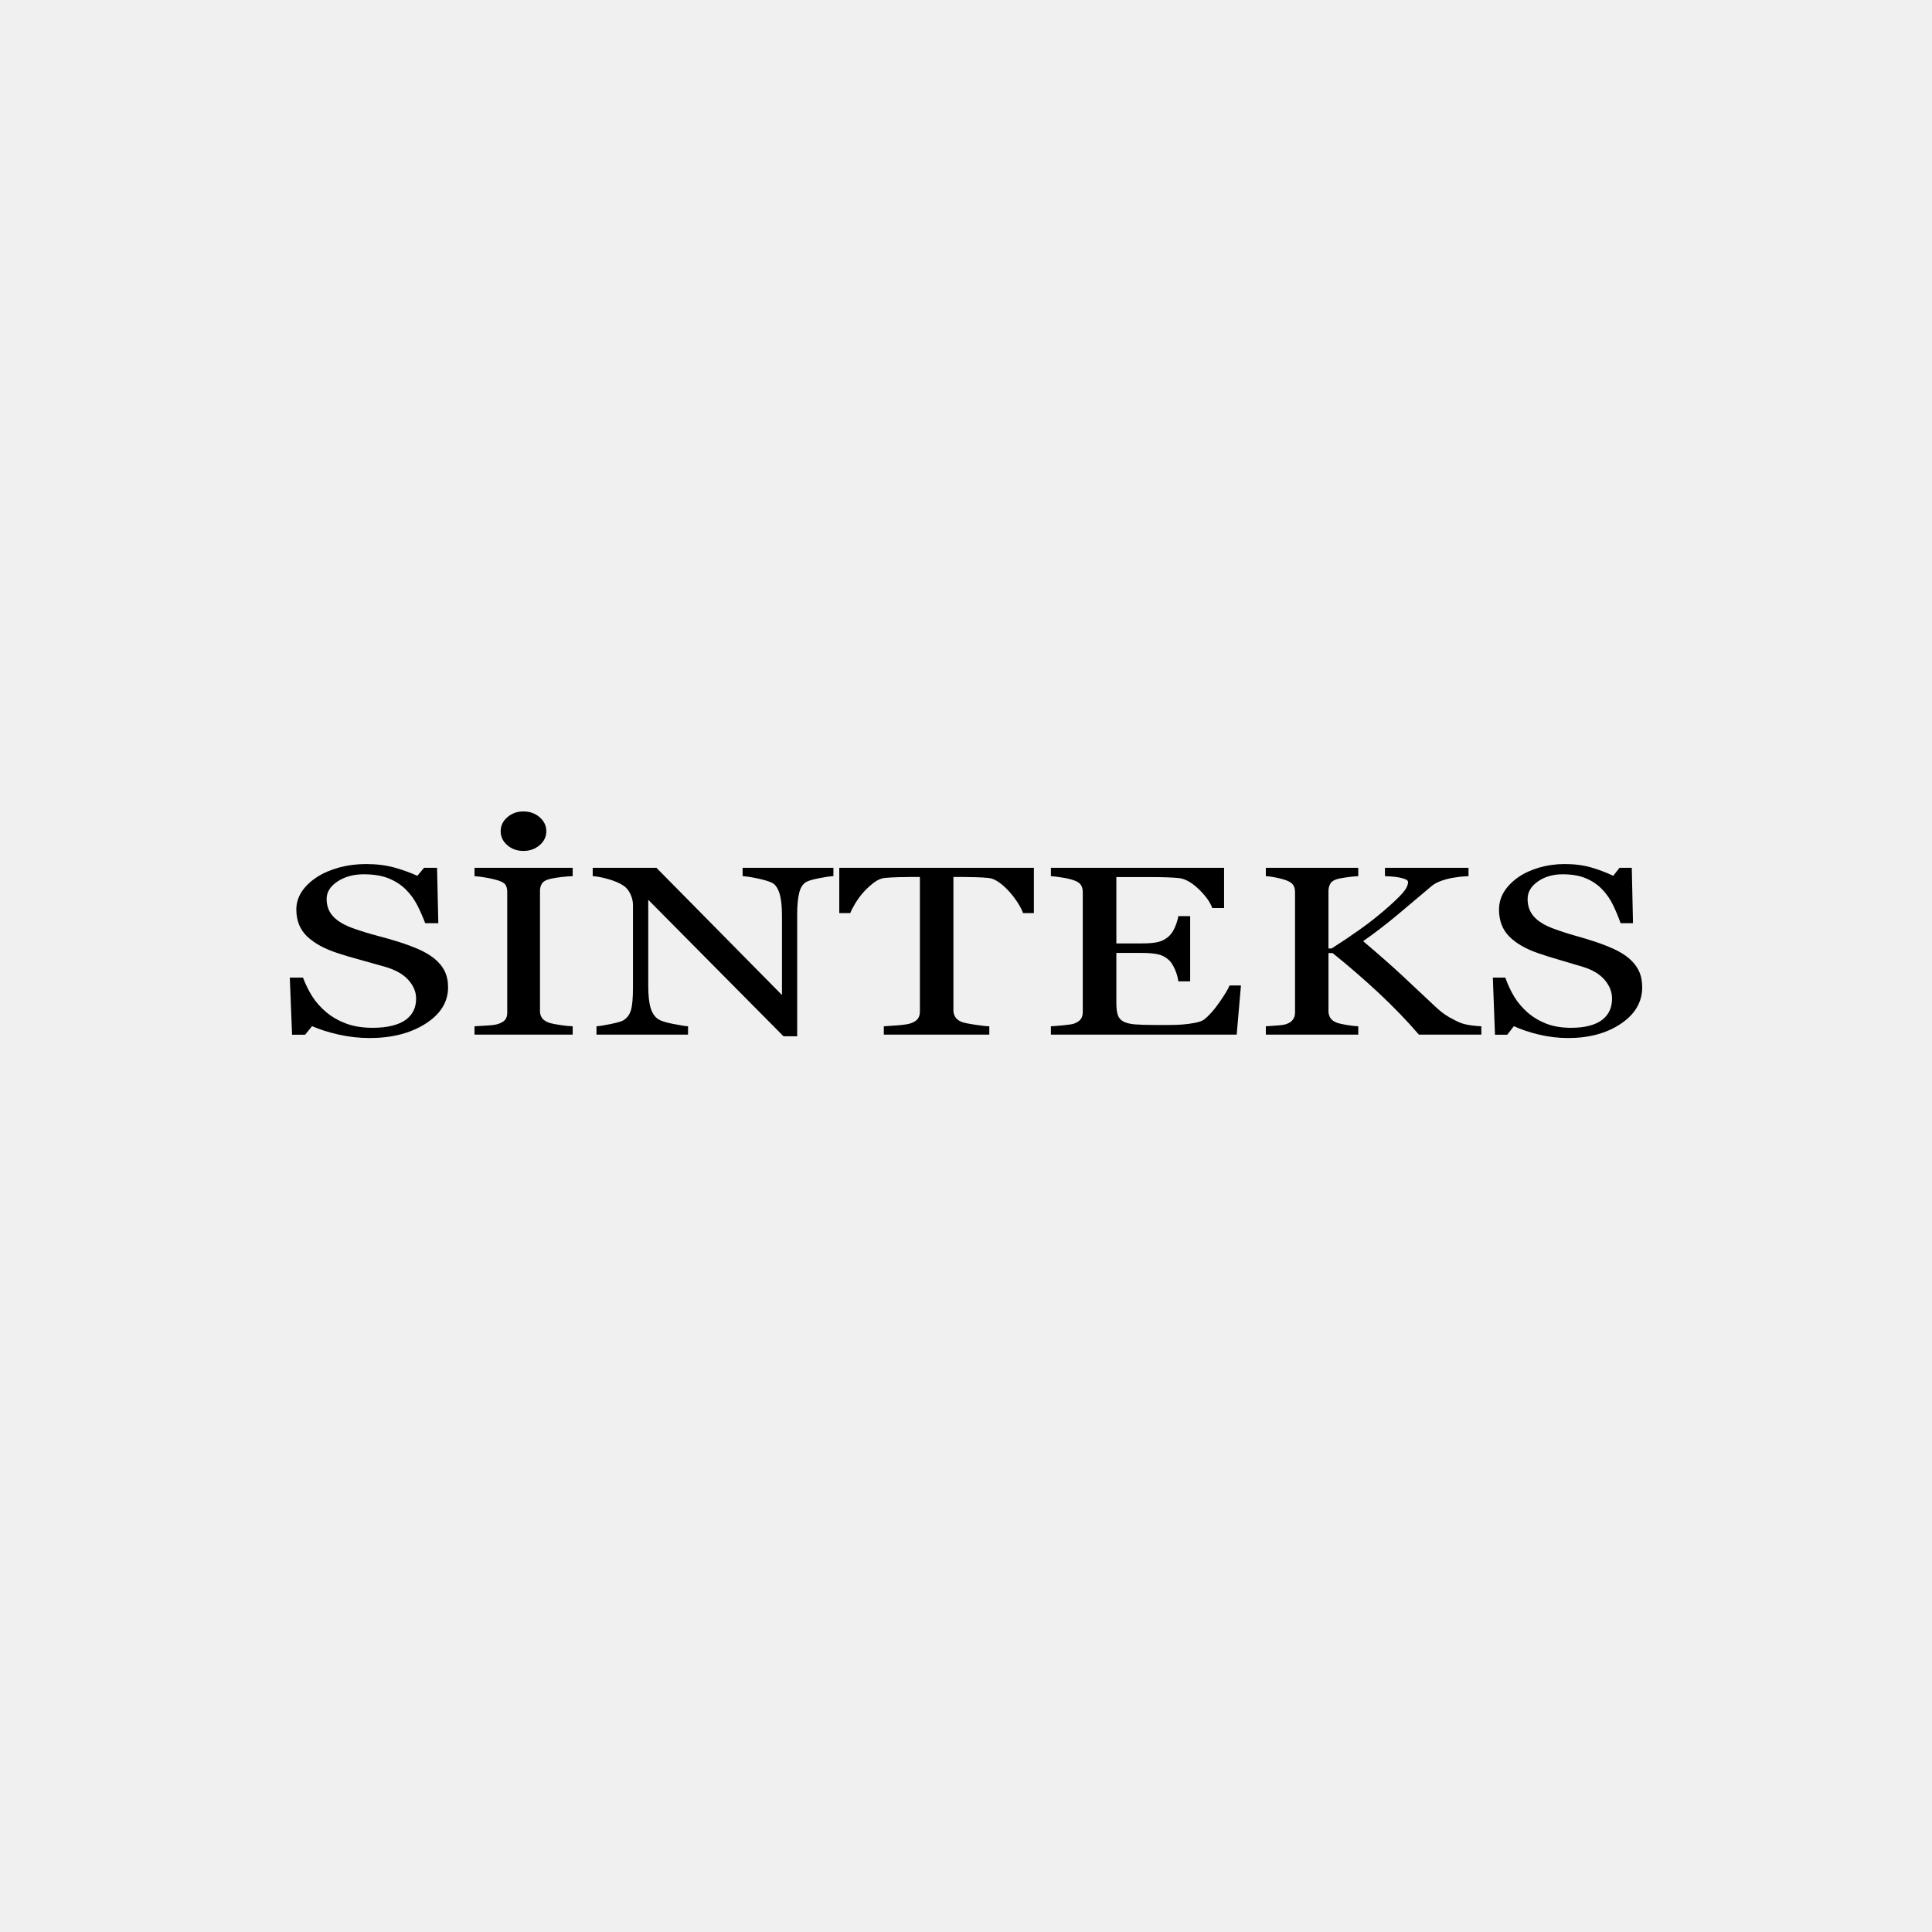 <?xml version="1.0" encoding="UTF-8"?>
<svg xmlns="http://www.w3.org/2000/svg" width="500" height="500" viewBox="0 0 500 500" fill="none">
  <rect width="500" height="500" fill="#F0F0F0"></rect>
  <path fill-rule="evenodd" clip-rule="evenodd" d="M112.263 247.957C113.525 248.965 114.456 250.075 115.059 251.291C115.661 252.496 115.962 253.897 115.962 255.497C115.962 259.319 114.013 262.454 110.127 264.936C106.227 267.409 101.396 268.644 95.633 268.644C92.966 268.644 90.313 268.342 87.648 267.751C84.995 267.148 82.702 266.422 80.765 265.57L78.957 267.792H75.589L75 253.004H78.412C79.113 254.832 79.932 256.484 80.864 257.947C81.809 259.422 83.042 260.792 84.577 262.07C86.04 263.264 87.745 264.22 89.681 264.936C91.63 265.642 93.897 265.995 96.464 265.995C98.398 265.995 100.091 265.808 101.525 265.445C102.973 265.082 104.149 264.563 105.037 263.898C105.94 263.223 106.601 262.444 107.029 261.541C107.475 260.638 107.688 259.598 107.688 258.425C107.688 256.701 107.015 255.091 105.667 253.595C104.319 252.11 102.327 250.977 99.66 250.21C97.838 249.681 95.76 249.098 93.409 248.456C91.058 247.822 89.021 247.211 87.316 246.648C83.947 245.547 81.337 244.115 79.472 242.338C77.624 240.561 76.691 238.247 76.691 235.391C76.691 233.75 77.15 232.213 78.067 230.79C78.999 229.378 80.318 228.11 82.025 226.99C83.645 225.942 85.566 225.111 87.773 224.508C89.981 223.915 92.289 223.615 94.697 223.615C97.451 223.615 99.902 223.917 102.081 224.528C104.245 225.131 106.225 225.847 108.016 226.658L109.738 224.592H113.106L113.437 238.922H110.041C109.426 237.271 108.722 235.703 107.961 234.208C107.187 232.702 106.184 231.342 104.951 230.127C103.747 228.953 102.284 228.008 100.549 227.312C98.815 226.617 96.677 226.264 94.154 226.264C91.501 226.264 89.236 226.877 87.357 228.123C85.48 229.358 84.532 230.866 84.532 232.65C84.532 234.519 85.135 236.066 86.337 237.293C87.541 238.518 89.291 239.525 91.6 240.315C93.635 241.031 95.643 241.645 97.621 242.164C99.599 242.672 101.507 243.233 103.355 243.815C105.033 244.345 106.652 244.948 108.201 245.612C109.768 246.285 111.116 247.065 112.263 247.957Z" fill="black"></path>
  <path fill-rule="evenodd" clip-rule="evenodd" d="M148.209 267.759H122.807V265.599C123.525 265.558 124.557 265.495 125.913 265.412C127.269 265.339 128.219 265.216 128.775 265.049C129.643 264.789 130.281 264.426 130.687 263.97C131.081 263.513 131.272 262.879 131.272 262.07V230.79C131.272 230.084 131.136 229.491 130.837 229.015C130.551 228.537 129.86 228.143 128.775 227.811C127.975 227.573 126.984 227.343 125.777 227.126C124.571 226.918 123.58 226.793 122.807 226.752V224.59H148.209V226.75C147.383 226.771 146.406 226.845 145.267 226.978C144.129 227.103 143.138 227.279 142.284 227.476C141.281 227.727 140.602 228.121 140.264 228.66C139.911 229.21 139.749 229.823 139.749 230.488V261.736C139.749 262.401 139.94 262.992 140.319 263.513C140.699 264.032 141.363 264.448 142.284 264.748C142.84 264.914 143.749 265.09 145.011 265.277C146.258 265.474 147.329 265.579 148.212 265.599V267.759H148.209Z" fill="black"></path>
  <path fill-rule="evenodd" clip-rule="evenodd" d="M215.679 226.75C214.914 226.771 213.749 226.927 212.177 227.238C210.605 227.54 209.467 227.852 208.8 228.174C207.813 228.683 207.161 229.659 206.826 231.104C206.48 232.536 206.312 234.364 206.312 236.575V268.186H202.768L167.768 232.868V255.132C167.768 257.625 167.977 259.545 168.394 260.885C168.81 262.224 169.463 263.18 170.324 263.74C170.95 264.188 172.243 264.602 174.188 264.986C176.147 265.38 177.439 265.579 178.065 265.599V267.759H154.373V265.599C155.096 265.558 156.333 265.361 158.07 265.006C159.808 264.653 160.891 264.331 161.336 264.05C162.282 263.48 162.935 262.606 163.281 261.445C163.642 260.281 163.811 258.287 163.811 255.462V234.208C163.811 233.272 163.601 232.339 163.158 231.403C162.727 230.47 162.145 229.752 161.408 229.243C160.436 228.578 159.115 227.995 157.449 227.52C155.781 227.052 154.433 226.793 153.391 226.75V224.59H169.885L202.372 257.51V236.969C202.372 234.456 202.149 232.525 201.72 231.175C201.289 229.826 200.663 228.933 199.845 228.486C199.08 228.102 197.845 227.729 196.121 227.353C194.398 226.99 193.091 226.793 192.188 226.75V224.59H215.685V226.75H215.679Z" fill="black"></path>
  <path fill-rule="evenodd" clip-rule="evenodd" d="M267.567 236.306H264.756C264.506 235.57 264.075 234.706 263.435 233.701C262.795 232.704 262.085 231.748 261.293 230.855C260.472 229.92 259.582 229.112 258.622 228.404C257.662 227.708 256.73 227.302 255.825 227.21C254.99 227.126 253.934 227.064 252.654 227.023C251.374 226.982 250.192 226.961 249.106 226.961H246.741V261.49C246.741 262.165 246.936 262.778 247.311 263.338C247.687 263.888 248.356 264.325 249.314 264.627C249.8 264.772 250.815 264.959 252.387 265.207C253.946 265.445 255.155 265.581 256.031 265.603V267.764H228.732V265.603C229.497 265.562 230.652 265.478 232.224 265.365C233.781 265.24 234.852 265.084 235.451 264.908C236.356 264.637 237.01 264.264 237.441 263.765C237.858 263.267 238.067 262.602 238.067 261.771V226.959H235.701C234.852 226.959 233.81 226.98 232.558 227.011C231.321 227.041 230.125 227.103 228.984 227.208C228.08 227.29 227.148 227.686 226.188 228.402C225.228 229.128 224.338 229.938 223.517 230.853C222.696 231.766 221.986 232.733 221.361 233.76C220.735 234.788 220.304 235.629 220.054 236.304H217.202V224.59H267.567V236.306Z" fill="black"></path>
  <path fill-rule="evenodd" clip-rule="evenodd" d="M321.157 255.038L320.055 267.759H271.974V265.599C272.796 265.558 273.882 265.474 275.234 265.339C276.598 265.203 277.476 265.068 277.895 264.934C278.758 264.623 279.372 264.229 279.706 263.74C280.055 263.252 280.221 262.639 280.221 261.892V230.851C280.221 230.187 280.067 229.594 279.774 229.075C279.468 228.556 278.84 228.139 277.893 227.809C277.154 227.548 276.165 227.31 274.926 227.113C273.685 226.906 272.71 226.791 271.972 226.75V224.59H316.793V234.996H313.728C313.184 233.449 312 231.818 310.203 230.084C308.392 228.35 306.664 227.394 305.033 227.238C304.184 227.156 303.181 227.093 302.009 227.052C300.838 227.011 299.514 226.99 298.011 226.99H288.912V244.156H295.446C297.537 244.156 299.069 244 300.029 243.709C300.991 243.417 301.841 242.919 302.579 242.234C303.178 241.643 303.693 240.863 304.112 239.876C304.53 238.889 304.807 237.966 304.949 237.092H308.014V253.977H304.949C304.838 253 304.545 251.972 304.071 250.883C303.597 249.802 303.096 249.014 302.579 248.526C301.744 247.736 300.782 247.217 299.709 246.979C298.636 246.741 297.202 246.616 295.446 246.616H288.912V259.576C288.912 260.874 289.037 261.902 289.273 262.649C289.523 263.396 289.997 263.968 290.707 264.352C291.404 264.735 292.379 264.986 293.606 265.099C294.833 265.203 296.574 265.265 298.831 265.265C299.724 265.265 300.907 265.265 302.385 265.265C303.847 265.265 305.086 265.224 306.09 265.14C307.122 265.058 308.195 264.912 309.294 264.703C310.396 264.485 311.176 264.194 311.65 263.831C312.889 262.854 314.214 261.379 315.578 259.407C316.957 257.424 317.835 255.971 318.213 255.036H321.157V255.038Z" fill="black"></path>
  <path fill-rule="evenodd" clip-rule="evenodd" d="M383.378 267.759H367.207C364.101 264.145 360.634 260.562 356.834 257.001C353.02 253.45 349.04 249.991 344.865 246.647H343.811V261.672C343.811 262.347 343.977 262.938 344.309 263.47C344.656 263.999 345.265 264.426 346.168 264.748C346.599 264.893 347.403 265.06 348.58 265.267C349.76 265.464 350.745 265.579 351.52 265.599V267.759H327.597V265.599C328.22 265.558 329.123 265.495 330.315 265.412C331.507 265.339 332.354 265.216 332.839 265.049C333.643 264.789 334.24 264.395 334.601 263.876C334.976 263.367 335.155 262.743 335.155 262.007V230.853C335.155 230.168 335.003 229.565 334.683 229.056C334.377 228.558 333.754 228.141 332.839 227.809C332.104 227.548 331.245 227.31 330.231 227.113C329.232 226.906 328.358 226.791 327.595 226.75V224.59H351.518V226.75C350.77 226.771 349.813 226.865 348.675 227.021C347.538 227.187 346.705 227.333 346.164 227.478C345.234 227.729 344.611 228.133 344.291 228.693C343.971 229.263 343.806 229.887 343.806 230.552V245.465H344.611C347.052 243.918 349.45 242.307 351.81 240.635C354.167 238.963 356.303 237.291 358.231 235.629C360.367 233.791 361.934 232.306 362.919 231.206C363.904 230.105 364.402 229.12 364.402 228.266C364.402 227.965 364.152 227.716 363.654 227.52C363.155 227.333 362.572 227.177 361.92 227.052C361.171 226.927 360.492 226.855 359.895 226.824C359.298 226.793 358.814 226.773 358.424 226.752V224.59H380.046V226.75C379.962 226.75 379.796 226.76 379.519 226.781C379.242 226.801 378.936 226.822 378.589 226.842C378.201 226.863 377.826 226.894 377.453 226.957C377.065 227.019 376.579 227.093 375.982 227.175C375.038 227.331 374.053 227.591 373.042 227.944C372.016 228.307 371.183 228.744 370.545 229.274C367.744 231.641 364.831 234.103 361.807 236.637C358.771 239.171 355.761 241.487 352.778 243.573C356.898 247.063 360.309 250.064 362.999 252.578C365.691 255.091 368.561 257.781 371.597 260.636C372.763 261.736 373.928 262.61 375.093 263.275C376.259 263.929 377.256 264.428 378.089 264.75C378.796 265.01 379.683 265.218 380.737 265.363C381.792 265.499 382.678 265.581 383.373 265.601V267.759H383.378Z" fill="black"></path>
  <path fill-rule="evenodd" clip-rule="evenodd" d="M421.51 247.957C422.702 248.965 423.58 250.075 424.148 251.291C424.717 252.496 425 253.897 425 255.497C425 259.319 423.16 262.454 419.493 264.936C415.813 267.409 411.254 268.644 405.815 268.644C403.298 268.644 400.795 268.342 398.28 267.751C395.777 267.148 393.612 266.422 391.784 265.57L390.08 267.792H386.9L386.346 253.004H389.565C390.227 254.832 390.999 256.484 391.879 257.947C392.771 259.422 393.935 260.792 395.383 262.07C396.764 263.264 398.372 264.22 400.2 264.936C402.04 265.642 404.178 265.995 406.599 265.995C408.425 265.995 410.021 265.808 411.375 265.445C412.742 265.082 413.851 264.563 414.691 263.898C415.544 263.223 416.166 262.444 416.572 261.541C416.99 260.638 417.193 259.598 417.193 258.425C417.193 256.701 416.557 255.091 415.286 253.595C414.014 252.11 412.134 250.977 409.617 250.21C407.9 249.681 405.936 249.098 403.719 248.456C401.499 247.822 399.578 247.211 397.968 246.648C394.788 245.547 392.326 244.115 390.568 242.338C388.822 240.561 387.944 238.247 387.944 235.391C387.944 233.75 388.377 232.213 389.243 230.79C390.123 229.378 391.366 228.11 392.976 226.99C394.505 225.942 396.319 225.111 398.401 224.508C400.483 223.915 402.662 223.615 404.935 223.615C407.533 223.615 409.847 223.917 411.902 224.528C413.946 225.131 415.813 225.847 417.503 226.658L419.126 224.592H422.306L422.618 238.922H419.411C418.831 237.271 418.166 235.703 417.45 234.208C416.72 232.702 415.772 231.342 414.608 230.127C413.472 228.953 412.091 228.008 410.454 227.312C408.817 226.617 406.802 226.264 404.42 226.264C401.917 226.264 399.78 226.877 398.007 228.123C396.234 229.358 395.342 230.866 395.342 232.65C395.342 234.519 395.91 236.066 397.047 237.293C398.183 238.518 399.835 239.525 402.012 240.315C403.932 241.031 405.828 241.645 407.695 242.164C409.562 242.672 411.361 243.233 413.107 243.815C414.691 244.345 416.219 244.948 417.68 245.612C419.157 246.285 420.429 247.065 421.51 247.957Z" fill="black"></path>
  <path fill-rule="evenodd" clip-rule="evenodd" d="M135.462 210C137.122 210 138.515 210.503 139.666 211.5C140.817 212.507 141.387 213.711 141.387 215.127C141.387 216.543 140.807 217.737 139.654 218.734C138.491 219.729 137.098 220.223 135.462 220.223C133.827 220.223 132.434 219.731 131.294 218.734C130.143 217.737 129.572 216.543 129.572 215.127C129.572 213.711 130.143 212.505 131.294 211.5C132.434 210.503 133.827 210 135.462 210Z" fill="black"></path>
</svg>
